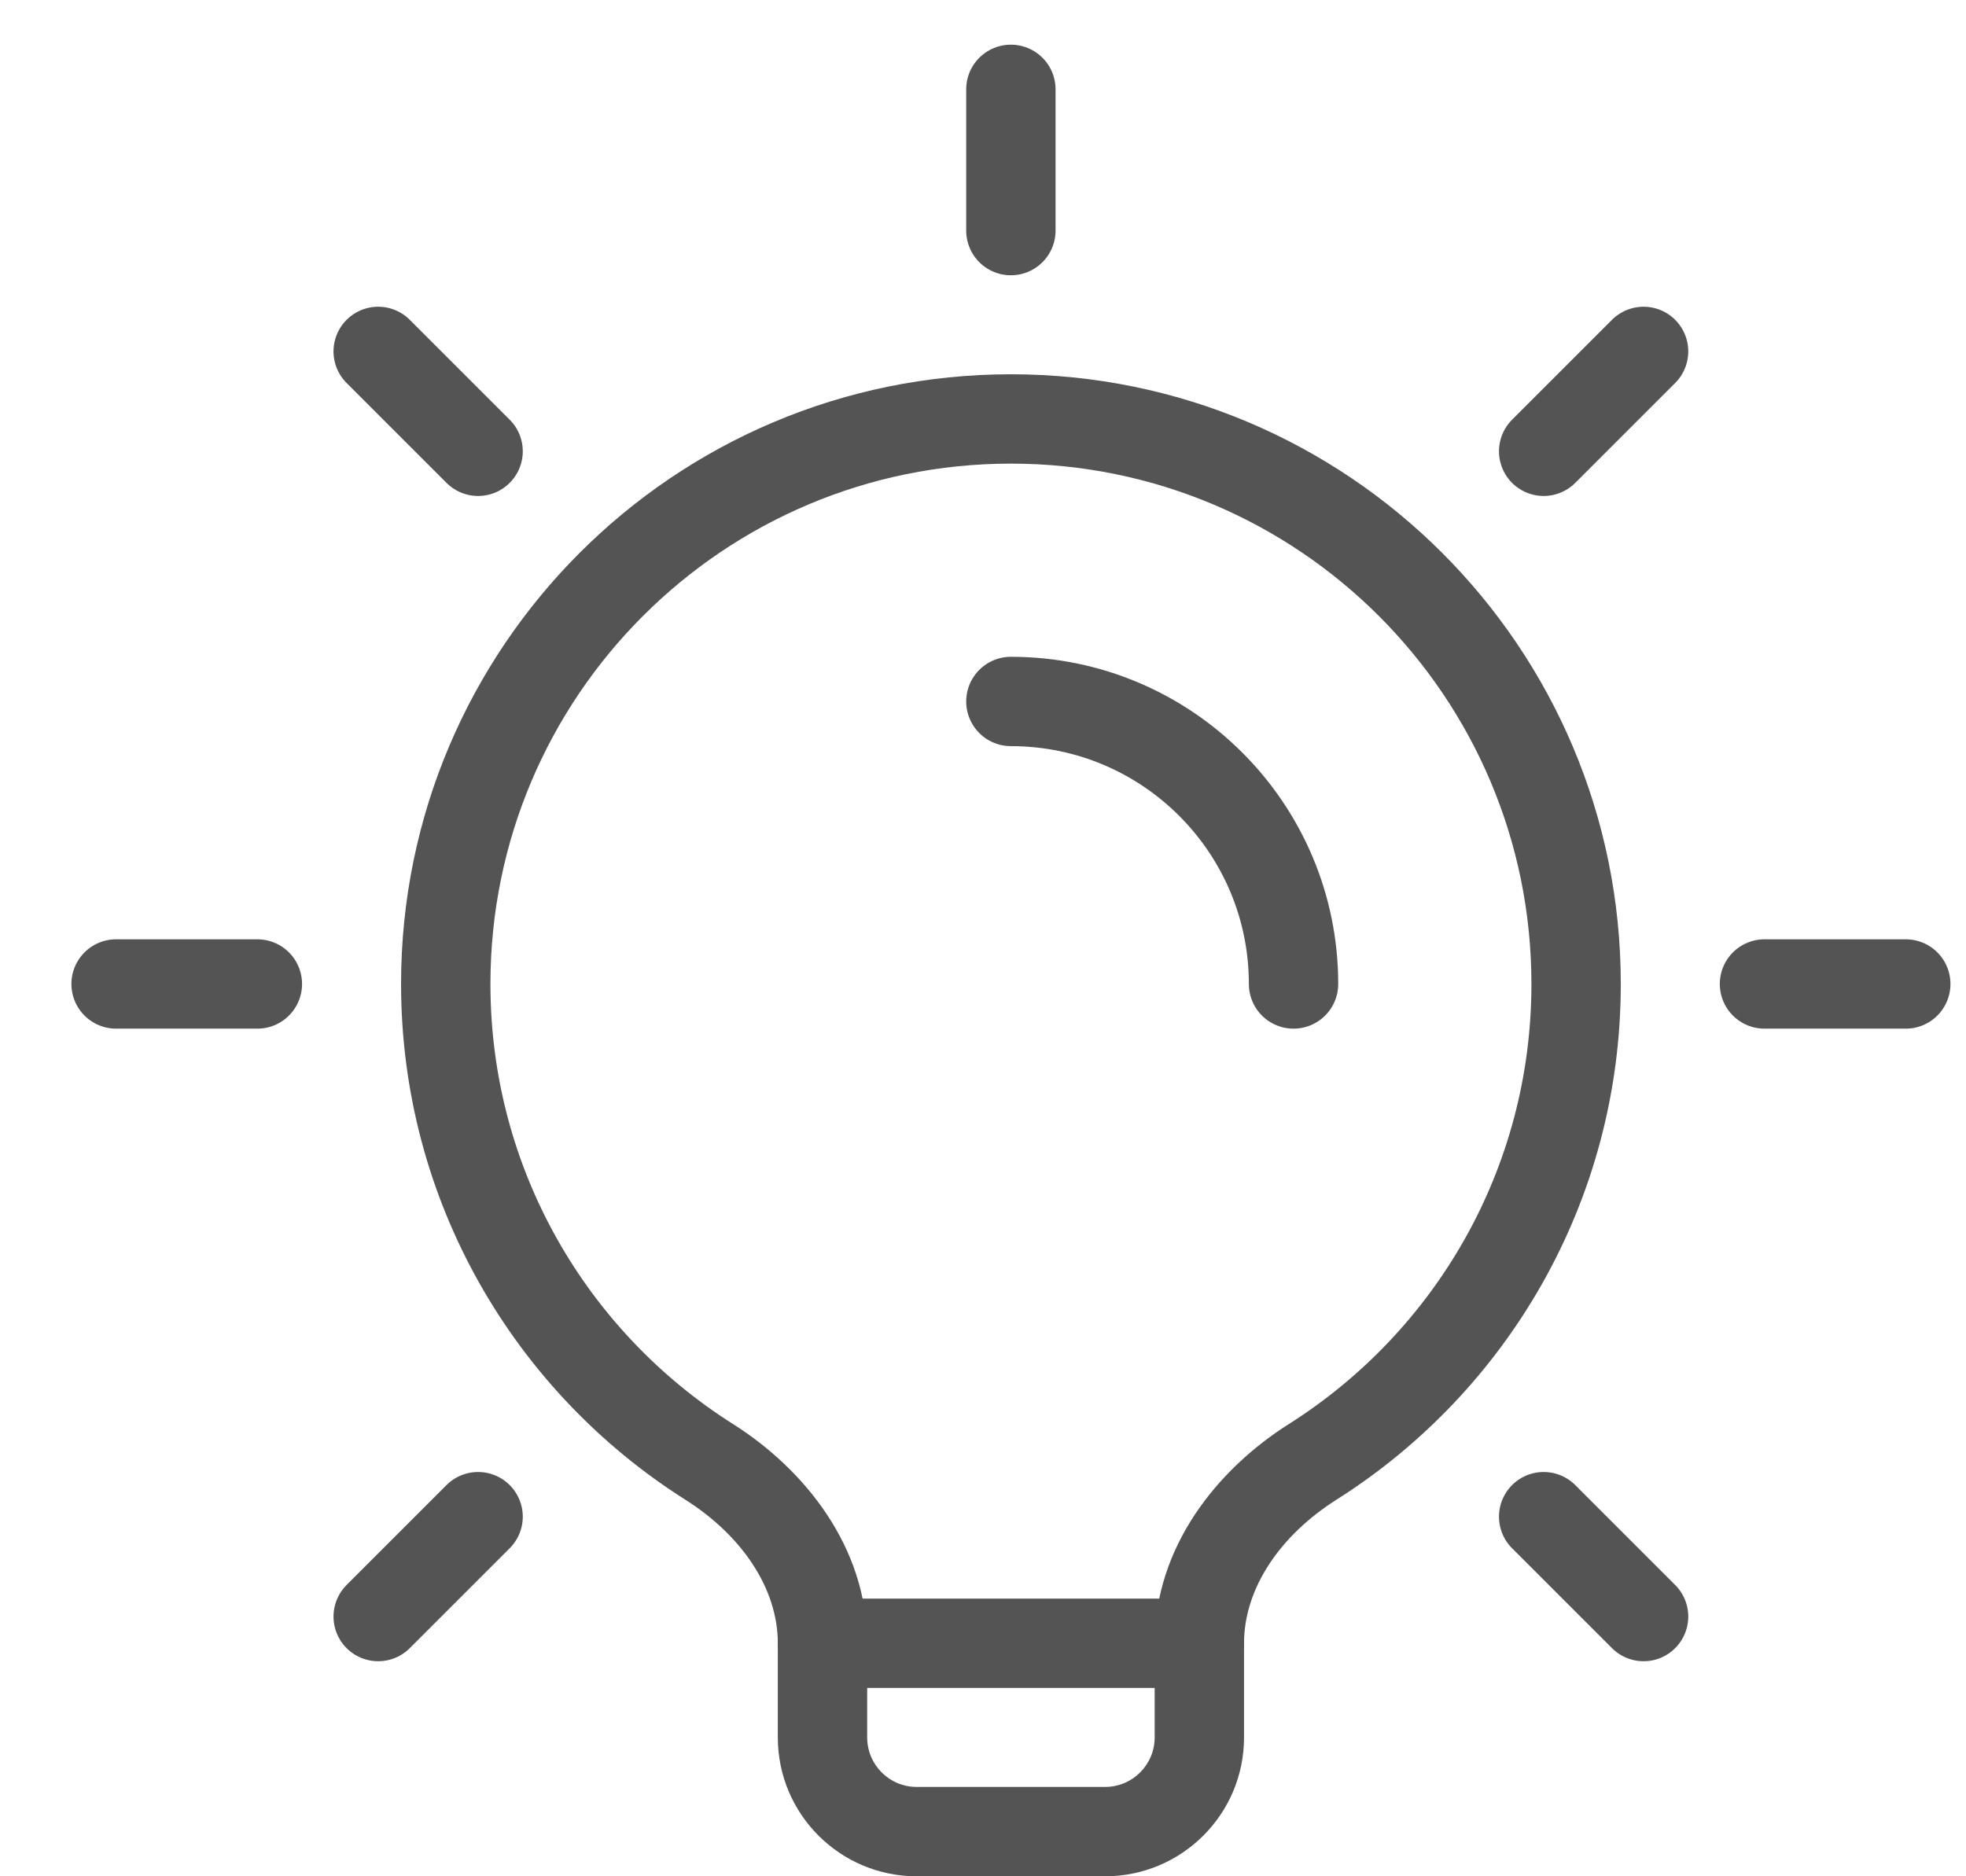 <svg width="22" height="21" viewBox="0 0 22 21" fill="none" xmlns="http://www.w3.org/2000/svg">
<path d="M13.421 19.446H12.921H13.421ZM13.421 18.392H12.921H13.421ZM5.488 11.013C5.488 7.797 8.096 5.189 11.312 5.189V4.189C7.543 4.189 4.488 7.244 4.488 11.013H5.488ZM11.312 5.189C14.529 5.189 17.137 7.797 17.137 11.013H18.137C18.137 7.244 15.081 4.189 11.312 4.189V5.189ZM8.202 15.938C6.57 14.905 5.488 13.086 5.488 11.013H4.488C4.488 13.443 5.758 15.575 7.667 16.784L8.202 15.938ZM17.137 11.013C17.137 13.086 16.055 14.905 14.423 15.938L14.957 16.784C16.867 15.575 18.137 13.443 18.137 11.013H17.137ZM12.921 18.392L12.921 19.446H13.921V18.392H12.921ZM12.366 20H10.258V21H12.366V20ZM9.704 19.446V18.392H8.704V19.446H9.704ZM10.258 20C9.952 20 9.704 19.752 9.704 19.446H8.704C8.704 20.304 9.4 21 10.258 21V20ZM12.921 19.446C12.921 19.752 12.672 20 12.366 20V21C13.225 21 13.921 20.304 13.921 19.446H12.921ZM14.423 15.938C13.617 16.448 12.921 17.317 12.921 18.392H13.921C13.921 17.772 14.331 17.18 14.957 16.784L14.423 15.938ZM7.667 16.784C8.294 17.18 8.704 17.772 8.704 18.392H9.704C9.704 17.317 9.008 16.448 8.202 15.938L7.667 16.784Z" fill="#545454"/>
<path d="M14.475 11.013C14.475 9.267 13.059 7.851 11.312 7.851" stroke="#545454" stroke-linecap="round"/>
<path d="M11.312 2.581V1" stroke="#545454" stroke-linecap="round"/>
<path d="M19.745 11.013L21.326 11.013" stroke="#545454" stroke-linecap="round"/>
<path d="M1.299 11.013L2.88 11.013" stroke="#545454" stroke-linecap="round"/>
<path d="M17.274 16.975L18.392 18.093" stroke="#545454" stroke-linecap="round"/>
<path d="M4.232 3.933L5.35 5.051" stroke="#545454" stroke-linecap="round"/>
<path d="M17.274 5.051L18.392 3.933" stroke="#545454" stroke-linecap="round"/>
<path d="M4.232 18.093L5.35 16.975" stroke="#545454" stroke-linecap="round"/>
<path d="M9.204 18.392H13.42" stroke="#545454" stroke-linecap="round"/>
</svg>
